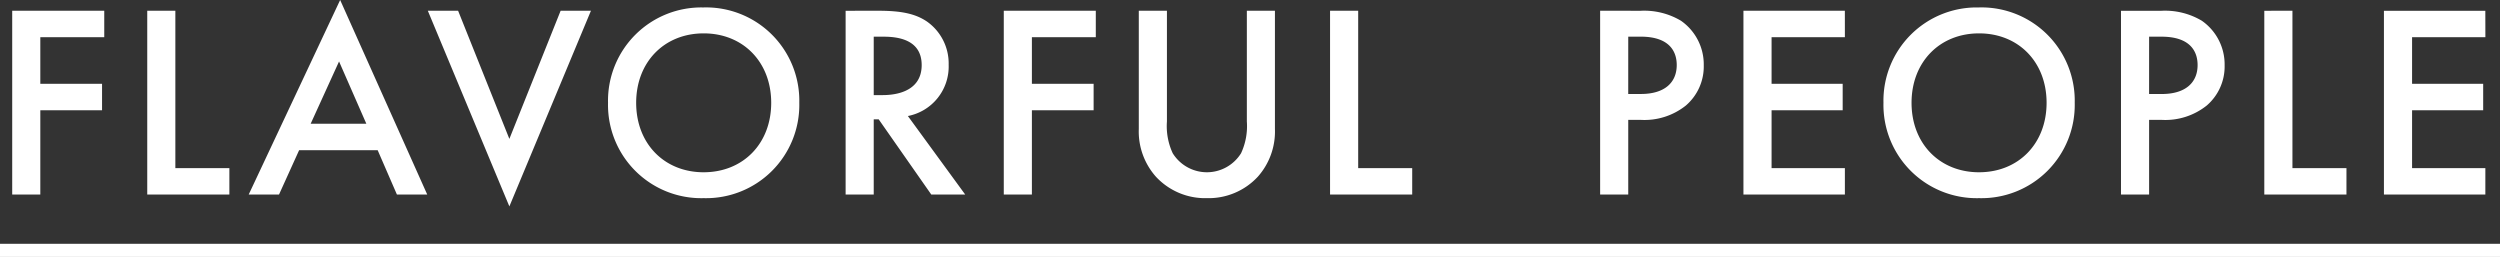 <svg xmlns="http://www.w3.org/2000/svg" width="381" height="39.152" viewBox="0 0 381 39.152"><rect x="0" y="0" width="381" height="39.152" fill="#333333" stroke="none"/><path d="M15.888 1.638H1.86v28.014h4.284V16.8h9.408v-4.032H6.144v-7.1h9.744zm6.552 0v28.014h12.516V25.62h-8.232V1.638zm38.052 28.014h4.62L51.84 0 37.9 29.652h4.62l3.066-6.762h11.97zM47.346 18.858l4.326-9.492 4.158 9.492zM65.2 1.638l12.428 29.82L90.06 1.638h-4.62l-7.812 19.53-7.812-19.53zm42.042-.5a14.211 14.211 0 00-14.578 14.528 14.211 14.211 0 0014.574 14.532 14.211 14.211 0 0014.574-14.532 14.211 14.211 0 00-14.574-14.532zm0 25.116c-6.006 0-10.29-4.368-10.29-10.584s4.284-10.584 10.29-10.584 10.29 4.368 10.29 10.584-4.288 10.582-10.294 10.582zm21.63-24.612v28.01h4.284V18.186h.756l8.018 11.466h5.17l-8.74-11.97a7.683 7.683 0 006.216-7.812 7.816 7.816 0 00-3.318-6.594c-1.806-1.218-3.99-1.638-7.392-1.638zm4.284 3.948h1.47c2.1 0 5.838.378 5.838 4.326 0 4.452-4.788 4.578-5.964 4.578h-1.344zM167 1.638h-14.024v28.014h4.284V16.8h9.408v-4.032h-9.408v-7.1H167zm6.552 0v18.014a10.368 10.368 0 002.6 7.266 10.216 10.216 0 007.778 3.28 10.216 10.216 0 007.77-3.276 10.368 10.368 0 002.6-7.27V1.638h-4.28v16.884a9.79 9.79 0 01-.882 4.83 6.132 6.132 0 01-5.208 2.9 6.132 6.132 0 01-5.208-2.9 9.79 9.79 0 01-.882-4.83V1.638zm29.148 0v28.014h12.52V25.62h-8.232V1.638zm41.16 0v28.014h4.284V18.27h1.932a10.112 10.112 0 006.846-2.184 7.846 7.846 0 002.73-6.132 8.108 8.108 0 00-3.486-6.8 10.948 10.948 0 00-6.132-1.512zm4.284 3.948h1.89c4.872 0 5.5 2.772 5.5 4.326 0 2.6-1.764 4.41-5.46 4.41h-1.932zm33.012-3.948H265.7v28.014h15.46V25.62h-11.172V16.8h10.836v-4.032h-10.836v-7.1h11.172zm20.454-.5a14.211 14.211 0 00-14.57 14.528 14.211 14.211 0 0014.574 14.532 14.211 14.211 0 0014.574-14.532 14.211 14.211 0 00-14.574-14.532zm0 25.116c-6.006 0-10.29-4.368-10.29-10.584s4.284-10.584 10.29-10.584 10.29 4.366 10.29 10.58-4.28 10.586-10.286 10.586zm21.63-24.612v28.01h4.284V18.27h1.932a10.112 10.112 0 006.846-2.184 7.846 7.846 0 002.73-6.132 8.108 8.108 0 00-3.486-6.8 10.948 10.948 0 00-6.132-1.512zm4.284 3.948h1.89c4.872 0 5.5 2.772 5.5 4.326 0 2.6-1.764 4.41-5.46 4.41h-1.932zm17.556-3.948v28.01h12.52V25.62h-8.232V1.638zm33.684 0h-15.452v28.01h15.456V25.62H367.6V16.8h10.836v-4.032H367.6v-7.1h11.172zM381 39.152H0v-2h381z" fill="#fff"/></svg>